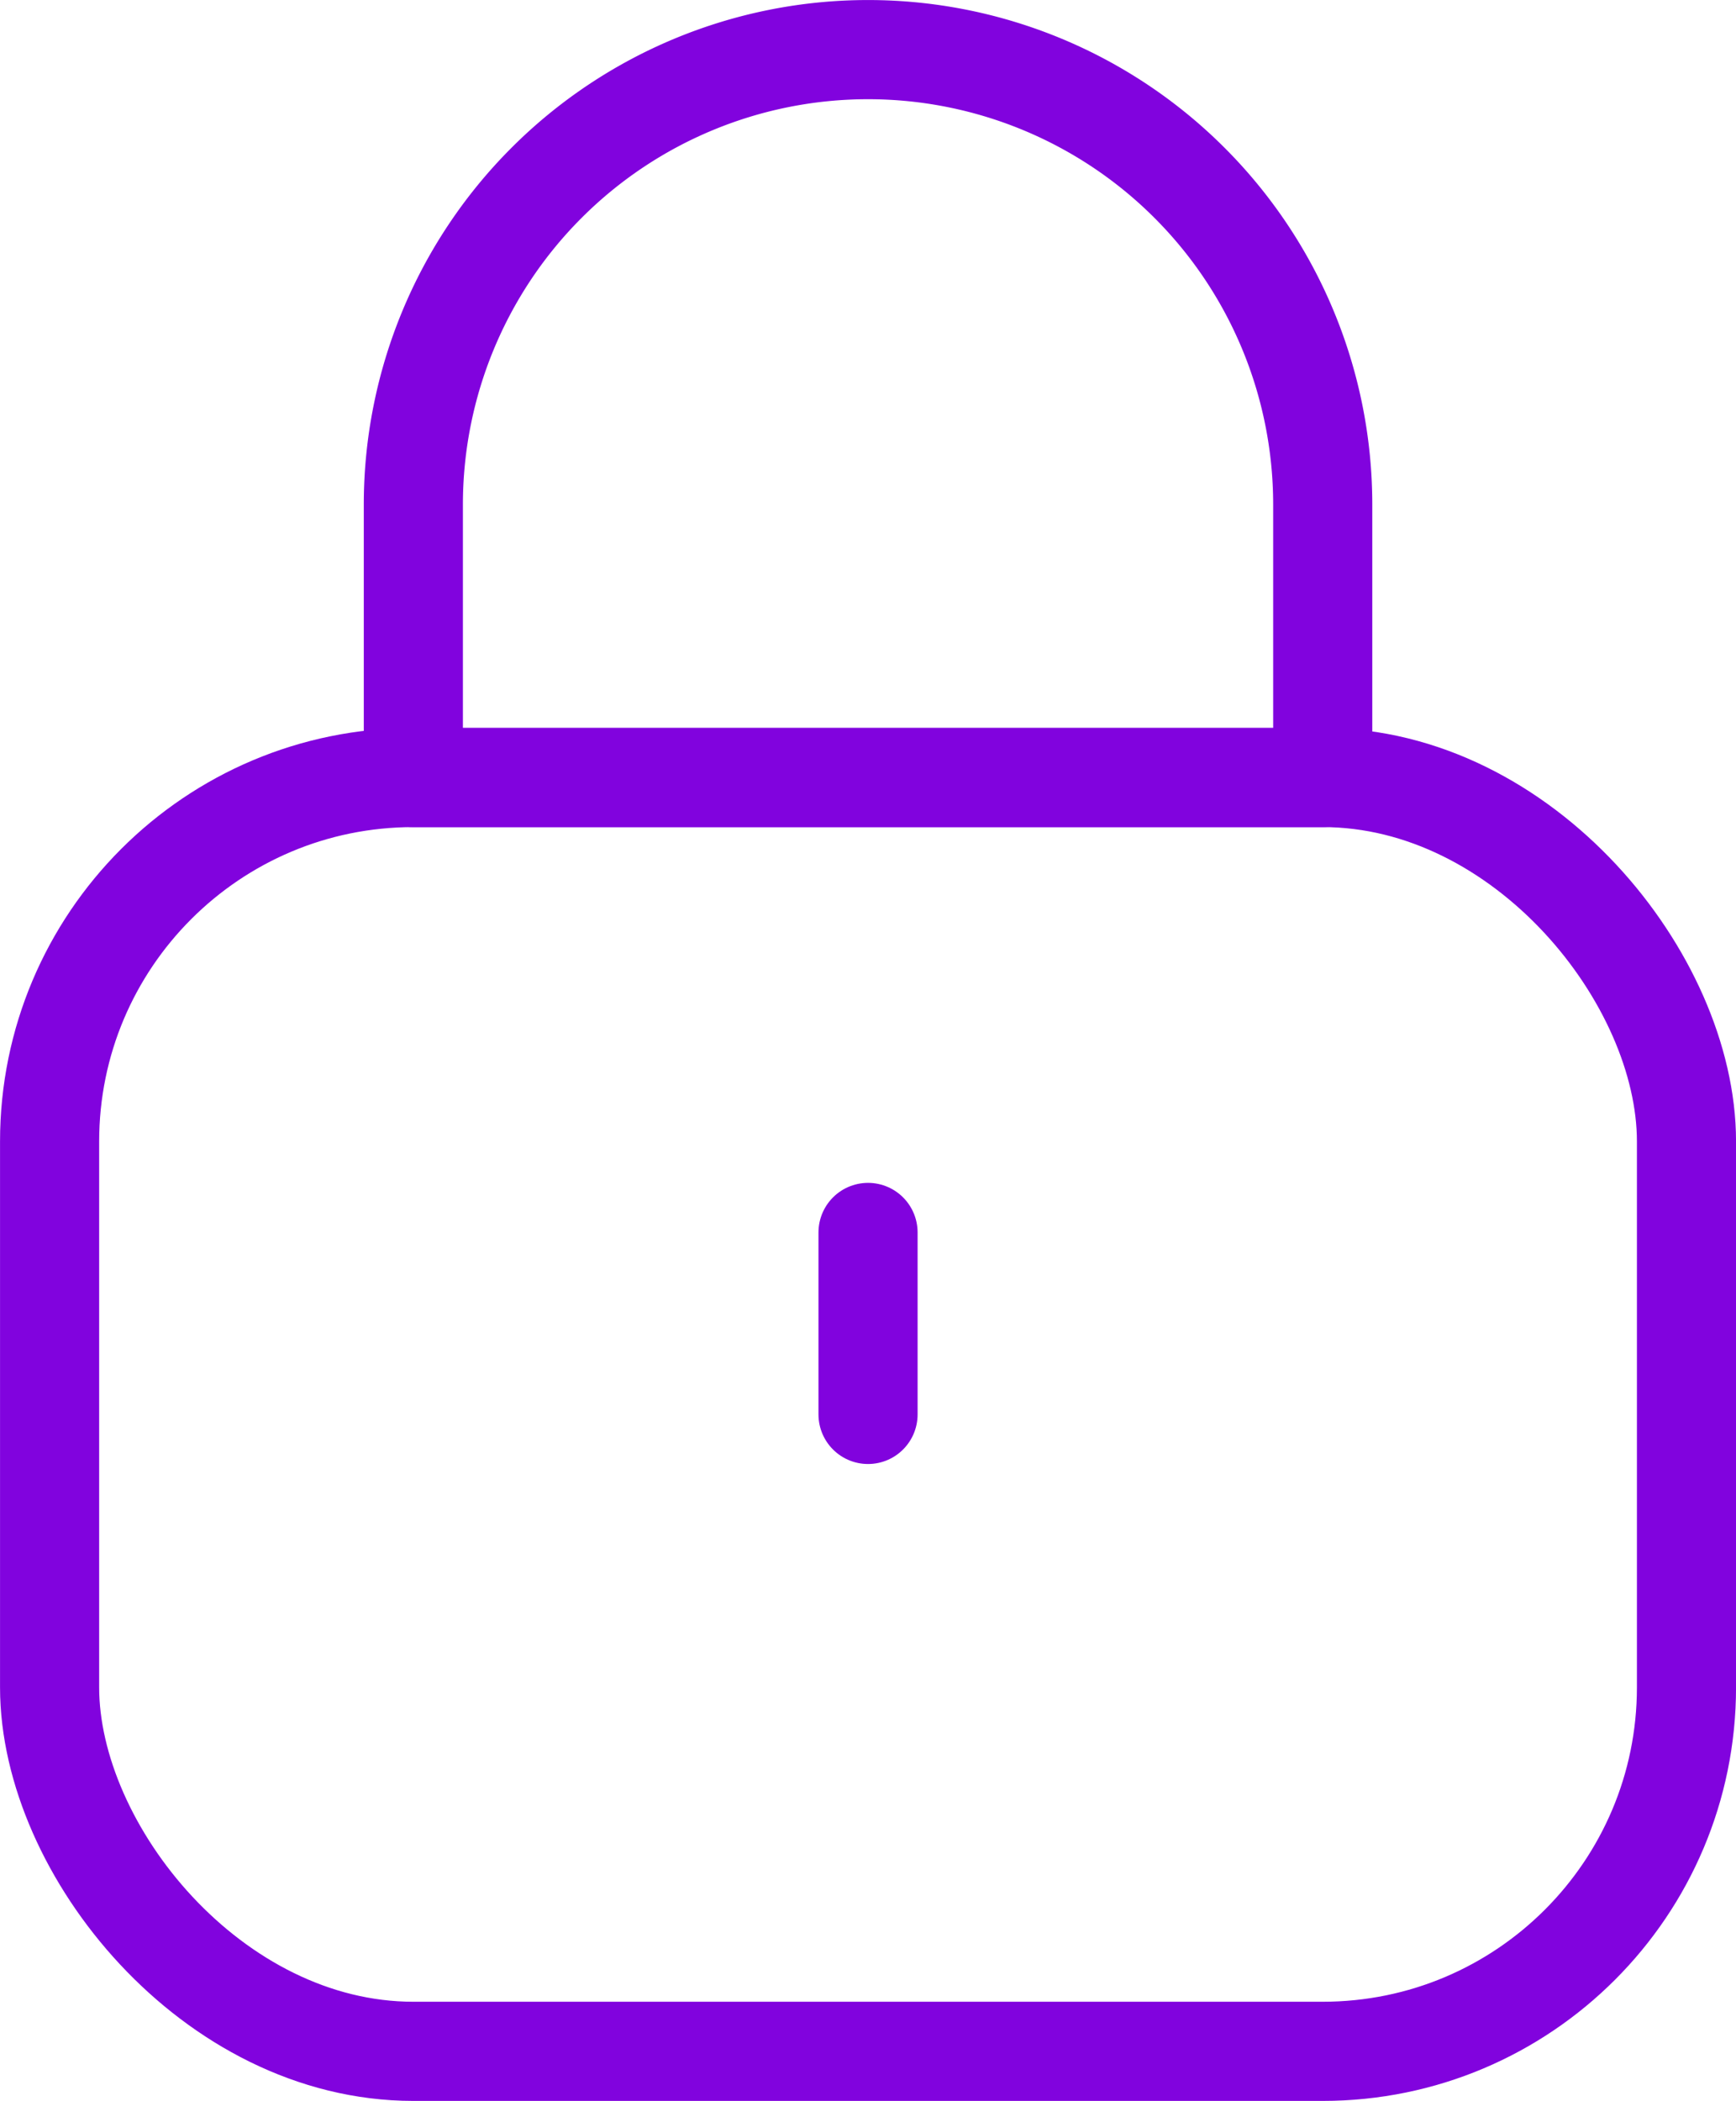 <svg xmlns="http://www.w3.org/2000/svg" width="24.817" height="30.017" viewBox="0 0 24.817 30.017">
  <g id="Grupo_742" data-name="Grupo 742" transform="translate(-2950.591 -2829.591)">
    <rect id="Rectángulo_116" data-name="Rectángulo 116" width="23.4" height="18.2" rx="5.2" transform="translate(2951.3 2840.7)" fill="none" stroke="#8103de" stroke-linecap="round" stroke-linejoin="round" stroke-width="1.417"/>
    <path id="Trazado_1565" data-name="Trazado 1565" d="M2969.5,2840.7h-13v-3.9a6.5,6.5,0,0,1,6.5-6.5h0a6.5,6.5,0,0,1,6.5,6.5Z" fill="none" stroke="#8103de" stroke-linecap="round" stroke-linejoin="round" stroke-width="1.417"/>
    <line id="Línea_21" data-name="Línea 21" y2="2.6" transform="translate(2963 2847.2)" fill="none" stroke="#8103de" stroke-linecap="round" stroke-linejoin="round" stroke-width="1.417"/>
  </g>
</svg>
